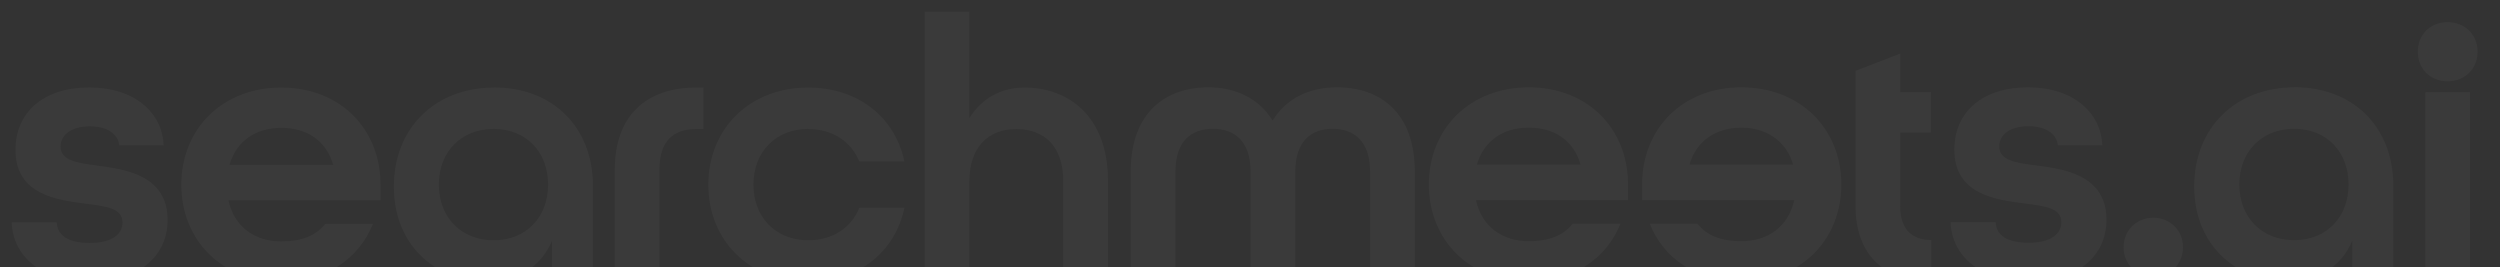 <svg width="1319" height="141" viewBox="0 0 1319 141" fill="none" xmlns="http://www.w3.org/2000/svg">
<rect x="0" y="0" width="1319" height="141" fill="#333333" stroke="none"/>
<g opacity="0.15">
<path d="M806.623 46.08C837.523 46.08 858.949 67.763 858.949 97.331V105.585H778.695C781.853 119.753 792.752 127.269 806.623 127.269C817.088 127.269 824.829 124.312 829.783 118.028H854.925C847.556 136.57 829.721 148.582 806.561 148.582C775.661 148.582 753.863 126.899 753.863 97.331C753.863 67.763 775.661 46.08 806.561 46.08H806.623ZM918.78 46.08C949.681 46.08 971.478 67.763 971.478 97.331C971.478 126.899 949.681 148.582 918.78 148.582C895.558 148.582 877.724 136.57 870.417 118.028H895.558C900.512 124.312 908.191 127.269 918.719 127.269C932.59 127.269 943.488 119.753 946.646 105.585H866.392V97.331C866.392 67.763 887.818 46.08 918.719 46.08H918.78ZM1069.95 46.08C1093.91 46.08 1108.53 59.508 1109.15 76.633H1085.74C1085.12 70.719 1079.55 66.593 1070.26 66.593C1059.92 66.593 1054.78 71.52 1054.78 77.249C1054.78 84.703 1063.69 85.935 1074.22 87.29H1074.34C1087.41 89.076 1111.37 91.602 1111.37 115.872C1111.37 135.584 1095.4 148.582 1070.38 148.582C1045.36 148.582 1029.76 135.338 1029.14 117.228H1052.92C1053.17 123.757 1058.31 128.069 1070.38 128.069C1082.46 128.069 1087.6 123.141 1087.6 117.228C1087.6 109.712 1078.93 108.727 1068.4 107.372C1053.29 105.401 1031.12 102.813 1031.12 78.974C1031.12 59.077 1045.98 46.08 1069.95 46.08ZM1002.56 48.602H1018.73V69.915H1002.56V108.538H1002.5C1002.5 121.536 1009.25 126.648 1018.97 126.648V148.517C995.194 148.517 978.97 135.457 978.97 108.477V37.391L1002.56 28.273V48.602ZM705.447 46.08C728.607 46.08 746.441 59.878 746.441 90.432V145.995H722.848V90.432C722.848 74.477 714.364 67.947 703.032 67.947C691.7 67.947 683.402 74.662 683.402 90.432V145.995H659.808V90.432C659.808 74.662 651.511 67.947 639.993 67.947C628.475 67.947 620.177 74.477 620.177 90.432V145.995H596.584V90.432C596.584 59.878 614.418 46.08 637.578 46.08C652.254 46.08 664.33 52.178 671.451 63.636C678.387 52.178 690.461 46.08 705.323 46.08H705.447ZM806.561 67.332C793.248 67.332 782.968 74.046 779.19 86.858H833.931C830.154 73.861 819.875 67.332 806.561 67.332ZM918.719 67.332C905.838 67.332 895.125 73.861 891.347 86.858H946.09C942.312 74.046 931.599 67.332 918.719 67.332Z" fill="white" fill-opacity="0.24"/>
<path d="M47.063 46.14C71.089 46.14 85.704 59.569 86.323 76.693H62.916C62.297 70.78 56.723 66.652 47.435 66.652C37.093 66.652 31.953 71.581 31.953 77.31C31.953 84.763 40.809 85.995 51.336 87.351L51.398 87.412C64.464 89.198 88.429 91.724 88.429 115.994C88.429 135.706 72.452 148.704 47.435 148.704C22.417 148.704 6.812 135.46 6.192 117.35H29.972C30.22 123.879 35.359 128.191 47.435 128.191C59.51 128.191 64.649 123.263 64.65 117.35C64.65 109.834 55.98 108.848 45.453 107.493C30.344 105.522 8.174 102.935 8.174 79.096C8.174 59.199 23.036 46.14 47.063 46.14ZM260.695 46.14C291.41 46.14 312.836 66.837 312.836 98.191V146.116H291.224V127.021C285.279 141.435 272.027 148.704 256.546 148.704C232.767 148.704 207.812 131.764 207.812 98.439C207.812 67.515 229.609 46.201 260.695 46.201V46.14ZM148.429 46.2C179.329 46.2 200.756 67.883 200.756 97.451V105.706H120.501C123.659 119.874 134.558 127.389 148.429 127.389C158.894 127.389 166.635 124.432 171.589 118.148H196.731C189.362 136.69 171.527 148.702 148.367 148.702C117.467 148.702 95.669 127.019 95.669 97.451C95.669 67.883 117.467 46.2 148.367 46.2H148.429ZM426.425 46.2C452.99 46.2 472.372 62.154 477.141 85.192H453.361C449.212 74.782 439.305 68.069 426.425 68.068V68.007C409.21 68.007 397.506 80.203 397.506 97.39C397.506 114.576 409.21 126.772 426.425 126.772C439.305 126.772 449.212 120.12 453.361 109.648H477.141C472.372 132.748 452.99 148.702 426.425 148.702C395.524 148.702 373.727 127.019 373.727 97.451C373.727 67.883 395.524 46.2 426.425 46.2ZM1210.56 46.02C1241.28 46.02 1262.71 66.717 1262.71 98.071V145.996H1241.09V126.9C1235.15 141.315 1221.9 148.583 1206.42 148.583C1182.64 148.583 1157.68 131.643 1157.68 98.317C1157.68 67.394 1179.48 46.081 1210.56 46.081V46.02ZM371.122 68.068H367.345C355.827 68.069 347.901 73.797 347.901 89.566V146.115H324.308V89.566H324.369C324.369 60.183 341.77 46.2 367.345 46.2H371.122V68.068ZM511.445 62.34C517.948 51.929 528.041 46.2 540.55 46.2H540.612C563.153 46.2 584.578 60.8 584.578 95.481V146.115H560.985V95.481C560.985 76.939 550.705 68.068 536.215 68.068C521.725 68.069 511.445 77.37 511.445 95.481V146.115H487.852V6.16H511.445V62.34ZM1136.07 114.887C1144.99 114.887 1151.74 121.601 1151.74 130.472C1151.74 139.342 1144.99 146.056 1136.07 146.056C1127.16 146.056 1120.41 139.342 1120.41 130.472C1120.41 121.601 1127.16 114.887 1136.07 114.887ZM1303.19 146.056H1279.6V48.666H1303.19V146.056ZM260.447 68.008C243.232 68.008 231.529 80.204 231.528 97.391C231.528 114.577 243.232 126.774 260.447 126.774C277.663 126.774 289.181 114.577 289.181 97.391C289.181 80.204 277.662 68.008 260.447 68.008ZM1210.38 67.949C1193.16 67.949 1181.46 80.146 1181.46 97.332C1181.46 114.518 1193.16 126.716 1210.38 126.716C1227.59 126.716 1239.11 114.518 1239.11 97.332C1239.11 80.146 1227.59 67.949 1210.38 67.949ZM148.429 67.452C135.115 67.452 124.836 74.167 121.059 86.98H175.8C172.023 73.982 161.743 67.452 148.429 67.452ZM1291.32 11.706C1300.42 11.706 1307.17 18.236 1307.17 27.291C1307.17 36.346 1300.42 42.876 1291.32 42.876C1282.22 42.876 1275.65 36.346 1275.65 27.291C1275.65 18.236 1282.22 11.706 1291.32 11.706Z" fill="white" fill-opacity="0.24"/>
</g>
</svg>
